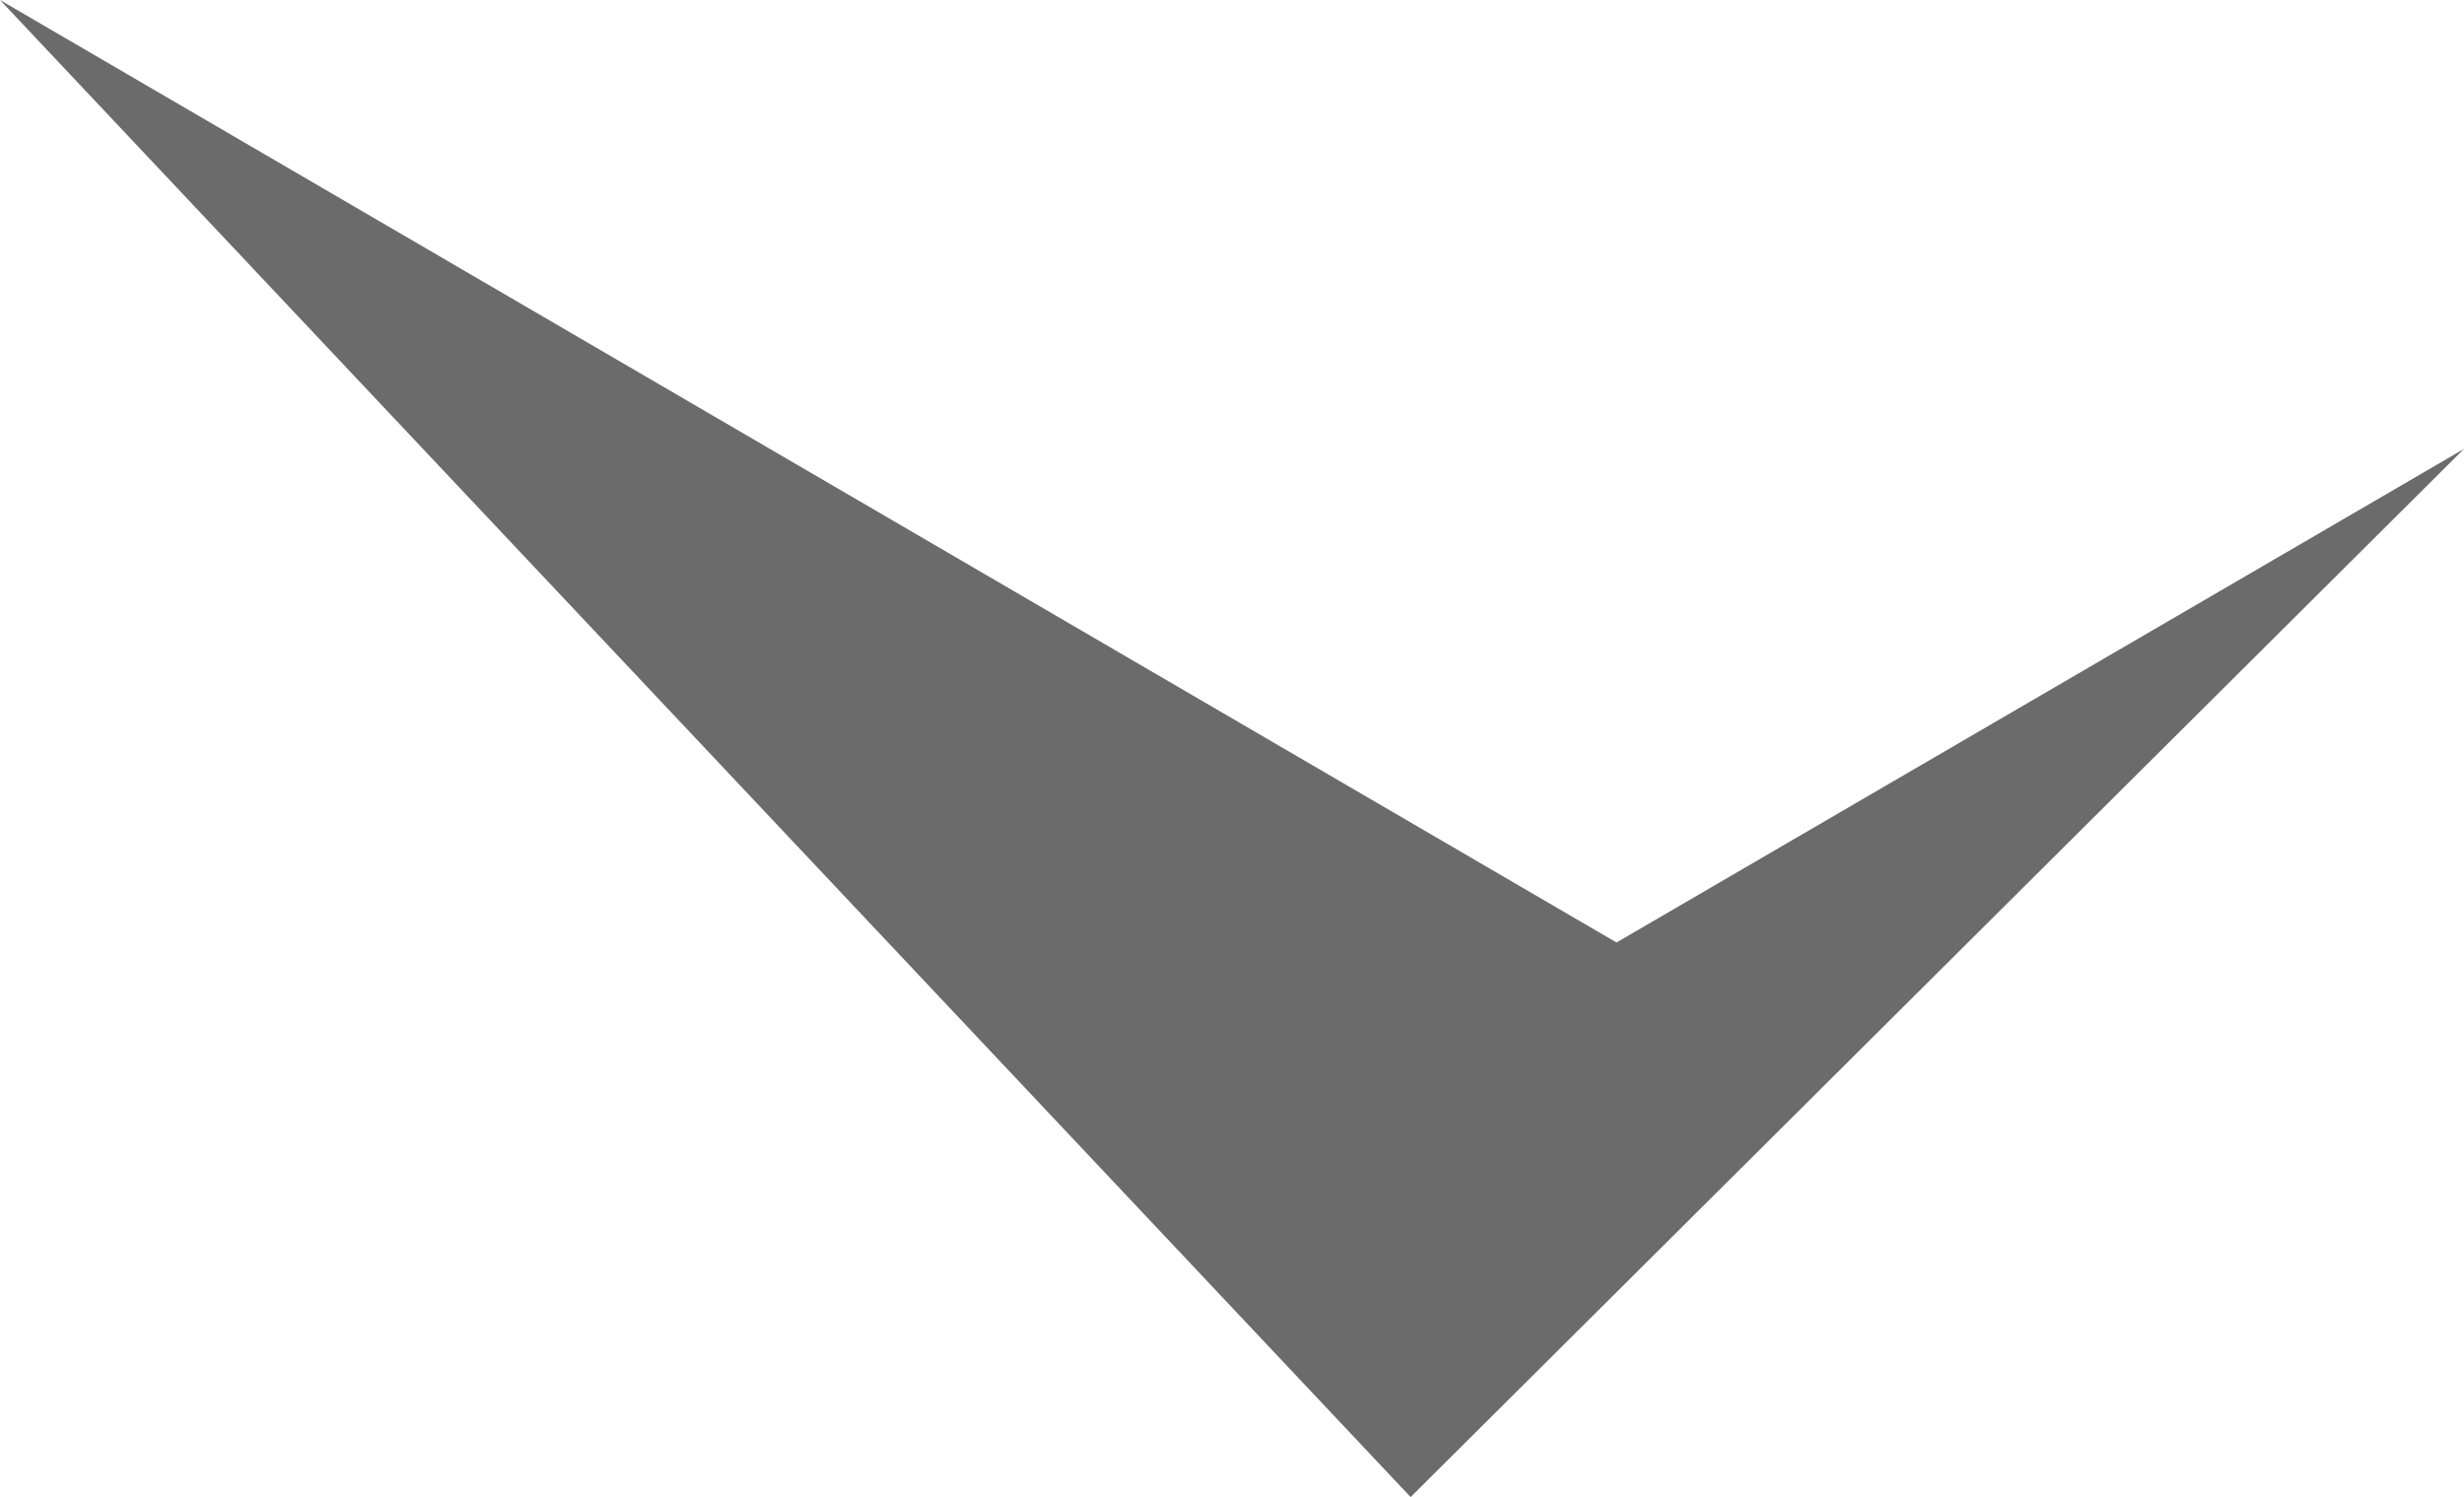 <?xml version="1.0" encoding="utf-8"?>
<!-- Generator: Adobe Illustrator 25.0.0, SVG Export Plug-In . SVG Version: 6.00 Build 0)  -->
<svg version="1.1" id="Слой_1" xmlns="http://www.w3.org/2000/svg" xmlns:xlink="http://www.w3.org/1999/xlink" x="0px" y="0px"
	 viewBox="0 0 362.03 219.98" style="enable-background:new 0 0 362.03 219.98;" xml:space="preserve">
<style type="text/css">
	.st0{fill:#6B6B6C;}
</style>
<polygon class="st0" points="237.51,138.49 0,0 207.26,219.98 362.03,65.96 "/>
</svg>
